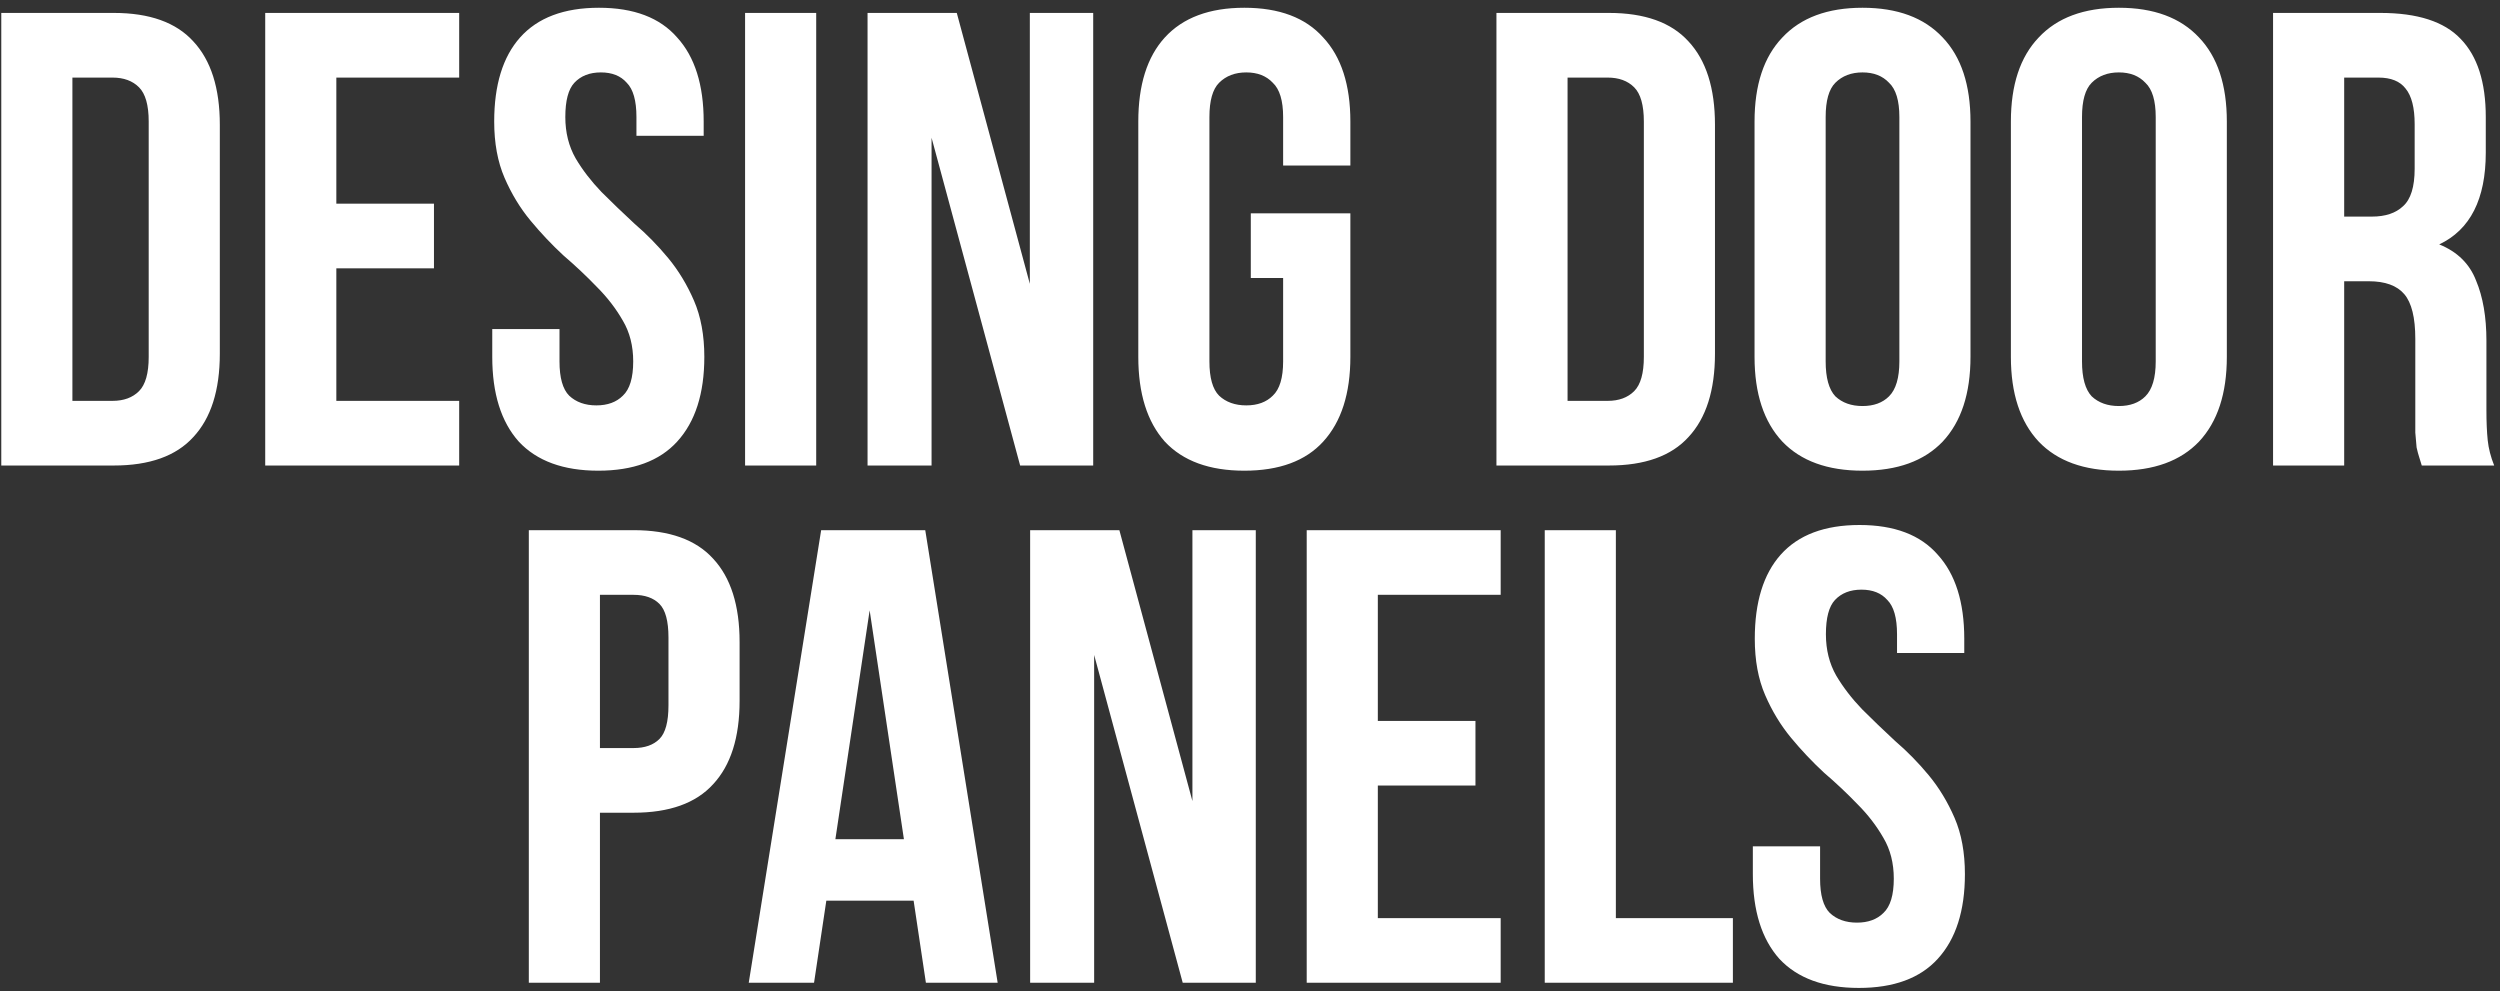 <?xml version="1.0" encoding="UTF-8"?> <svg xmlns="http://www.w3.org/2000/svg" width="290" height="115" viewBox="0 0 290 115" fill="none"><rect x="0" y="0" width="290" height="115" fill="#333333" stroke="none"/><path d="M0.149 1.5H13.199C17.349 1.5 20.424 2.6 22.424 4.8C24.474 7 25.499 10.225 25.499 14.475V41.025C25.499 45.275 24.474 48.5 22.424 50.7C20.424 52.9 17.349 54 13.199 54H0.149V1.5ZM8.399 9V46.5H13.049C14.349 46.5 15.374 46.125 16.124 45.375C16.874 44.625 17.249 43.3 17.249 41.4V14.1C17.249 12.2 16.874 10.875 16.124 10.125C15.374 9.375 14.349 9 13.049 9H8.399ZM39.015 23.625H50.34V31.125H39.015V46.5H53.265V54H30.765V1.5H53.265V9H39.015V23.625ZM57.327 14.1C57.327 9.85 58.327 6.6 60.327 4.35C62.377 2.05 65.427 0.9 69.477 0.9C73.527 0.9 76.552 2.05 78.552 4.35C80.602 6.6 81.627 9.85 81.627 14.1V15.75H73.827V13.575C73.827 11.675 73.452 10.35 72.702 9.6C72.002 8.8 71.002 8.4 69.702 8.4C68.402 8.4 67.377 8.8 66.627 9.6C65.927 10.35 65.577 11.675 65.577 13.575C65.577 15.375 65.977 16.975 66.777 18.375C67.577 19.725 68.577 21.025 69.777 22.275C70.977 23.475 72.252 24.7 73.602 25.95C75.002 27.15 76.302 28.475 77.502 29.925C78.702 31.375 79.702 33.025 80.502 34.875C81.302 36.725 81.702 38.9 81.702 41.4C81.702 45.65 80.652 48.925 78.552 51.225C76.502 53.475 73.452 54.6 69.402 54.6C65.352 54.6 62.277 53.475 60.177 51.225C58.127 48.925 57.102 45.65 57.102 41.4V38.175H64.902V41.925C64.902 43.825 65.277 45.15 66.027 45.9C66.827 46.65 67.877 47.025 69.177 47.025C70.477 47.025 71.502 46.65 72.252 45.9C73.052 45.15 73.452 43.825 73.452 41.925C73.452 40.125 73.052 38.55 72.252 37.2C71.452 35.8 70.452 34.5 69.252 33.3C68.052 32.05 66.752 30.825 65.352 29.625C64.002 28.375 62.727 27.025 61.527 25.575C60.327 24.125 59.327 22.475 58.527 20.625C57.727 18.775 57.327 16.6 57.327 14.1ZM86.429 1.5H94.679V54H86.429V1.5ZM108.061 15.975V54H100.636V1.5H110.986L119.461 32.925V1.5H126.811V54H118.336L108.061 15.975ZM145.093 24.75H156.643V41.4C156.643 45.65 155.593 48.925 153.493 51.225C151.443 53.475 148.393 54.6 144.343 54.6C140.293 54.6 137.218 53.475 135.118 51.225C133.068 48.925 132.043 45.65 132.043 41.4V14.1C132.043 9.85 133.068 6.6 135.118 4.35C137.218 2.05 140.293 0.9 144.343 0.9C148.393 0.9 151.443 2.05 153.493 4.35C155.593 6.6 156.643 9.85 156.643 14.1V19.2H148.843V13.575C148.843 11.675 148.443 10.35 147.643 9.6C146.893 8.8 145.868 8.4 144.568 8.4C143.268 8.4 142.218 8.8 141.418 9.6C140.668 10.35 140.293 11.675 140.293 13.575V41.925C140.293 43.825 140.668 45.15 141.418 45.9C142.218 46.65 143.268 47.025 144.568 47.025C145.868 47.025 146.893 46.65 147.643 45.9C148.443 45.15 148.843 43.825 148.843 41.925V32.25H145.093V24.75ZM173.587 1.5H186.637C190.787 1.5 193.862 2.6 195.862 4.8C197.912 7 198.937 10.225 198.937 14.475V41.025C198.937 45.275 197.912 48.5 195.862 50.7C193.862 52.9 190.787 54 186.637 54H173.587V1.5ZM181.837 9V46.5H186.487C187.787 46.5 188.812 46.125 189.562 45.375C190.312 44.625 190.687 43.3 190.687 41.4V14.1C190.687 12.2 190.312 10.875 189.562 10.125C188.812 9.375 187.787 9 186.487 9H181.837ZM211.777 41.925C211.777 43.825 212.152 45.175 212.902 45.975C213.702 46.725 214.752 47.1 216.052 47.1C217.352 47.1 218.377 46.725 219.127 45.975C219.927 45.175 220.327 43.825 220.327 41.925V13.575C220.327 11.675 219.927 10.35 219.127 9.6C218.377 8.8 217.352 8.4 216.052 8.4C214.752 8.4 213.702 8.8 212.902 9.6C212.152 10.35 211.777 11.675 211.777 13.575V41.925ZM203.527 14.1C203.527 9.85 204.602 6.6 206.752 4.35C208.902 2.05 212.002 0.9 216.052 0.9C220.102 0.9 223.202 2.05 225.352 4.35C227.502 6.6 228.577 9.85 228.577 14.1V41.4C228.577 45.65 227.502 48.925 225.352 51.225C223.202 53.475 220.102 54.6 216.052 54.6C212.002 54.6 208.902 53.475 206.752 51.225C204.602 48.925 203.527 45.65 203.527 41.4V14.1ZM241.513 41.925C241.513 43.825 241.888 45.175 242.638 45.975C243.438 46.725 244.488 47.1 245.788 47.1C247.088 47.1 248.113 46.725 248.863 45.975C249.663 45.175 250.063 43.825 250.063 41.925V13.575C250.063 11.675 249.663 10.35 248.863 9.6C248.113 8.8 247.088 8.4 245.788 8.4C244.488 8.4 243.438 8.8 242.638 9.6C241.888 10.35 241.513 11.675 241.513 13.575V41.925ZM233.263 14.1C233.263 9.85 234.338 6.6 236.488 4.35C238.638 2.05 241.738 0.9 245.788 0.9C249.838 0.9 252.938 2.05 255.088 4.35C257.238 6.6 258.313 9.85 258.313 14.1V41.4C258.313 45.65 257.238 48.925 255.088 51.225C252.938 53.475 249.838 54.6 245.788 54.6C241.738 54.6 238.638 53.475 236.488 51.225C234.338 48.925 233.263 45.65 233.263 41.4V14.1ZM280.925 54C280.825 53.65 280.725 53.325 280.625 53.025C280.525 52.725 280.425 52.35 280.325 51.9C280.275 51.45 280.225 50.875 280.175 50.175C280.175 49.475 280.175 48.6 280.175 47.55V39.3C280.175 36.85 279.75 35.125 278.9 34.125C278.05 33.125 276.675 32.625 274.775 32.625H271.925V54H263.675V1.5H276.125C280.425 1.5 283.525 2.5 285.425 4.5C287.375 6.5 288.35 9.525 288.35 13.575V17.7C288.35 23.1 286.55 26.65 282.95 28.35C285.05 29.2 286.475 30.6 287.225 32.55C288.025 34.45 288.425 36.775 288.425 39.525V47.625C288.425 48.925 288.475 50.075 288.575 51.075C288.675 52.025 288.925 53 289.325 54H280.925ZM271.925 9V25.125H275.15C276.7 25.125 277.9 24.725 278.75 23.925C279.65 23.125 280.1 21.675 280.1 19.575V14.4C280.1 12.5 279.75 11.125 279.05 10.275C278.4 9.425 277.35 9 275.9 9H271.925ZM73.493 61.5C77.643 61.5 80.718 62.6 82.718 64.8C84.768 67 85.793 70.225 85.793 74.475V81.3C85.793 85.55 84.768 88.775 82.718 90.975C80.718 93.175 77.643 94.275 73.493 94.275H69.593V114H61.343V61.5H73.493ZM69.593 69V86.775H73.493C74.793 86.775 75.793 86.425 76.493 85.725C77.193 85.025 77.543 83.725 77.543 81.825V73.95C77.543 72.05 77.193 70.75 76.493 70.05C75.793 69.35 74.793 69 73.493 69H69.593ZM115.729 114H107.404L105.979 104.475H95.854L94.429 114H86.854L95.254 61.5H107.329L115.729 114ZM96.904 97.35H104.854L100.879 70.8L96.904 97.35ZM126.921 75.975V114H119.496V61.5H129.846L138.321 92.925V61.5H145.671V114H137.196L126.921 75.975ZM159.828 83.625H171.153V91.125H159.828V106.5H174.078V114H151.578V61.5H174.078V69H159.828V83.625ZM179.19 61.5H187.44V106.5H201.015V114H179.19V61.5ZM203.555 74.1C203.555 69.85 204.555 66.6 206.555 64.35C208.605 62.05 211.655 60.9 215.705 60.9C219.755 60.9 222.78 62.05 224.78 64.35C226.83 66.6 227.855 69.85 227.855 74.1V75.75H220.055V73.575C220.055 71.675 219.68 70.35 218.93 69.6C218.23 68.8 217.23 68.4 215.93 68.4C214.63 68.4 213.605 68.8 212.855 69.6C212.155 70.35 211.805 71.675 211.805 73.575C211.805 75.375 212.205 76.975 213.005 78.375C213.805 79.725 214.805 81.025 216.005 82.275C217.205 83.475 218.48 84.7 219.83 85.95C221.23 87.15 222.53 88.475 223.73 89.925C224.93 91.375 225.93 93.025 226.73 94.875C227.53 96.725 227.93 98.9 227.93 101.4C227.93 105.65 226.88 108.925 224.78 111.225C222.73 113.475 219.68 114.6 215.63 114.6C211.58 114.6 208.505 113.475 206.405 111.225C204.355 108.925 203.33 105.65 203.33 101.4V98.175H211.13V101.925C211.13 103.825 211.505 105.15 212.255 105.9C213.055 106.65 214.105 107.025 215.405 107.025C216.705 107.025 217.73 106.65 218.48 105.9C219.28 105.15 219.68 103.825 219.68 101.925C219.68 100.125 219.28 98.55 218.48 97.2C217.68 95.8 216.68 94.5 215.48 93.3C214.28 92.05 212.98 90.825 211.58 89.625C210.23 88.375 208.955 87.025 207.755 85.575C206.555 84.125 205.555 82.475 204.755 80.625C203.955 78.775 203.555 76.6 203.555 74.1Z" fill="white"></path></svg> 